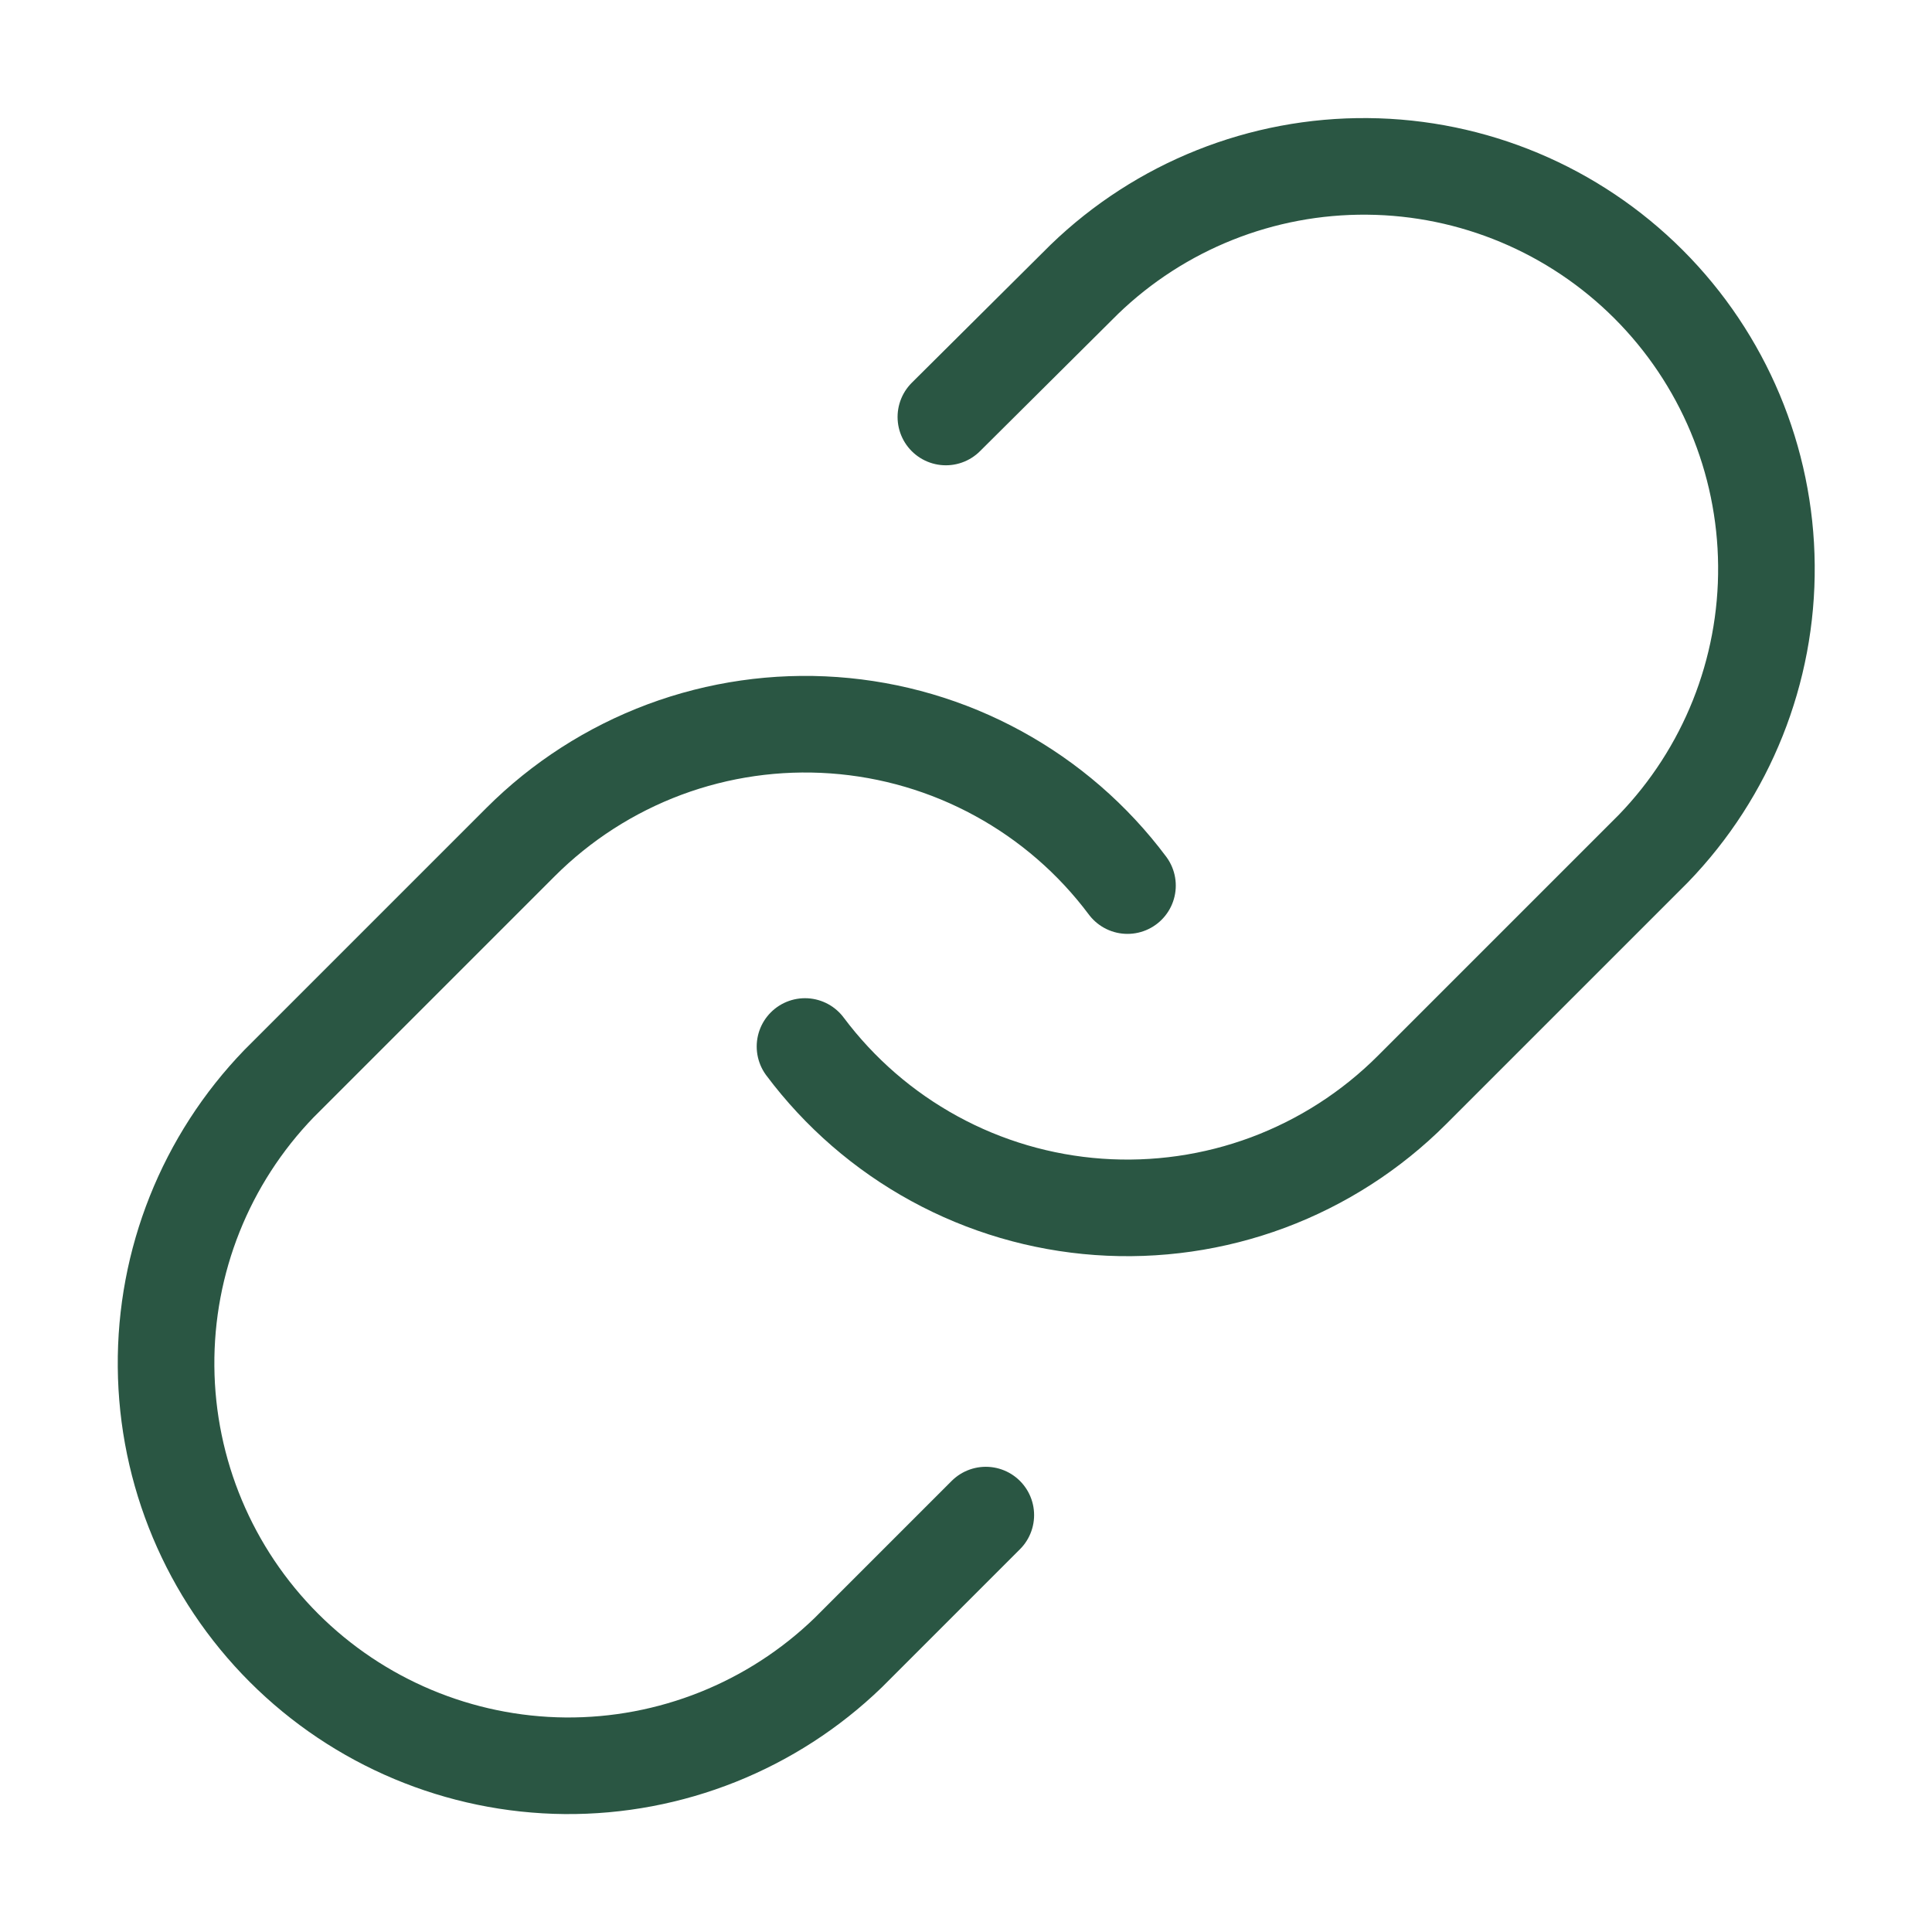 <svg xmlns="http://www.w3.org/2000/svg" width="24" height="24" viewBox="0 0 24 24" fill="none">
  <path d="M10 13C10.43 13.574 10.977 14.049 11.607 14.393C12.236 14.737 12.931 14.941 13.647 14.992C14.362 15.043 15.08 14.94 15.751 14.69C16.423 14.439 17.033 14.047 17.54 13.54L20.54 10.54C21.451 9.597 21.955 8.334 21.943 7.023C21.932 5.712 21.406 4.458 20.479 3.531C19.552 2.604 18.298 2.078 16.987 2.067C15.676 2.055 14.413 2.559 13.47 3.47L11.75 5.18" stroke="#2A5643" stroke-width="1.2" stroke-linecap="round" stroke-linejoin="round"/>
  <path d="M14.006 11.001C13.577 10.427 13.029 9.952 12.399 9.608C11.77 9.264 11.075 9.06 10.359 9.009C9.644 8.958 8.926 9.061 8.255 9.311C7.583 9.562 6.973 9.954 6.466 10.461L3.466 13.461C2.555 14.404 2.051 15.667 2.063 16.978C2.074 18.289 2.6 19.543 3.527 20.47C4.454 21.397 5.708 21.923 7.019 21.935C8.33 21.946 9.593 21.442 10.536 20.531L12.246 18.821" stroke="#2A5643" stroke-width="1.2" stroke-linecap="round" stroke-linejoin="round"/>
</svg>